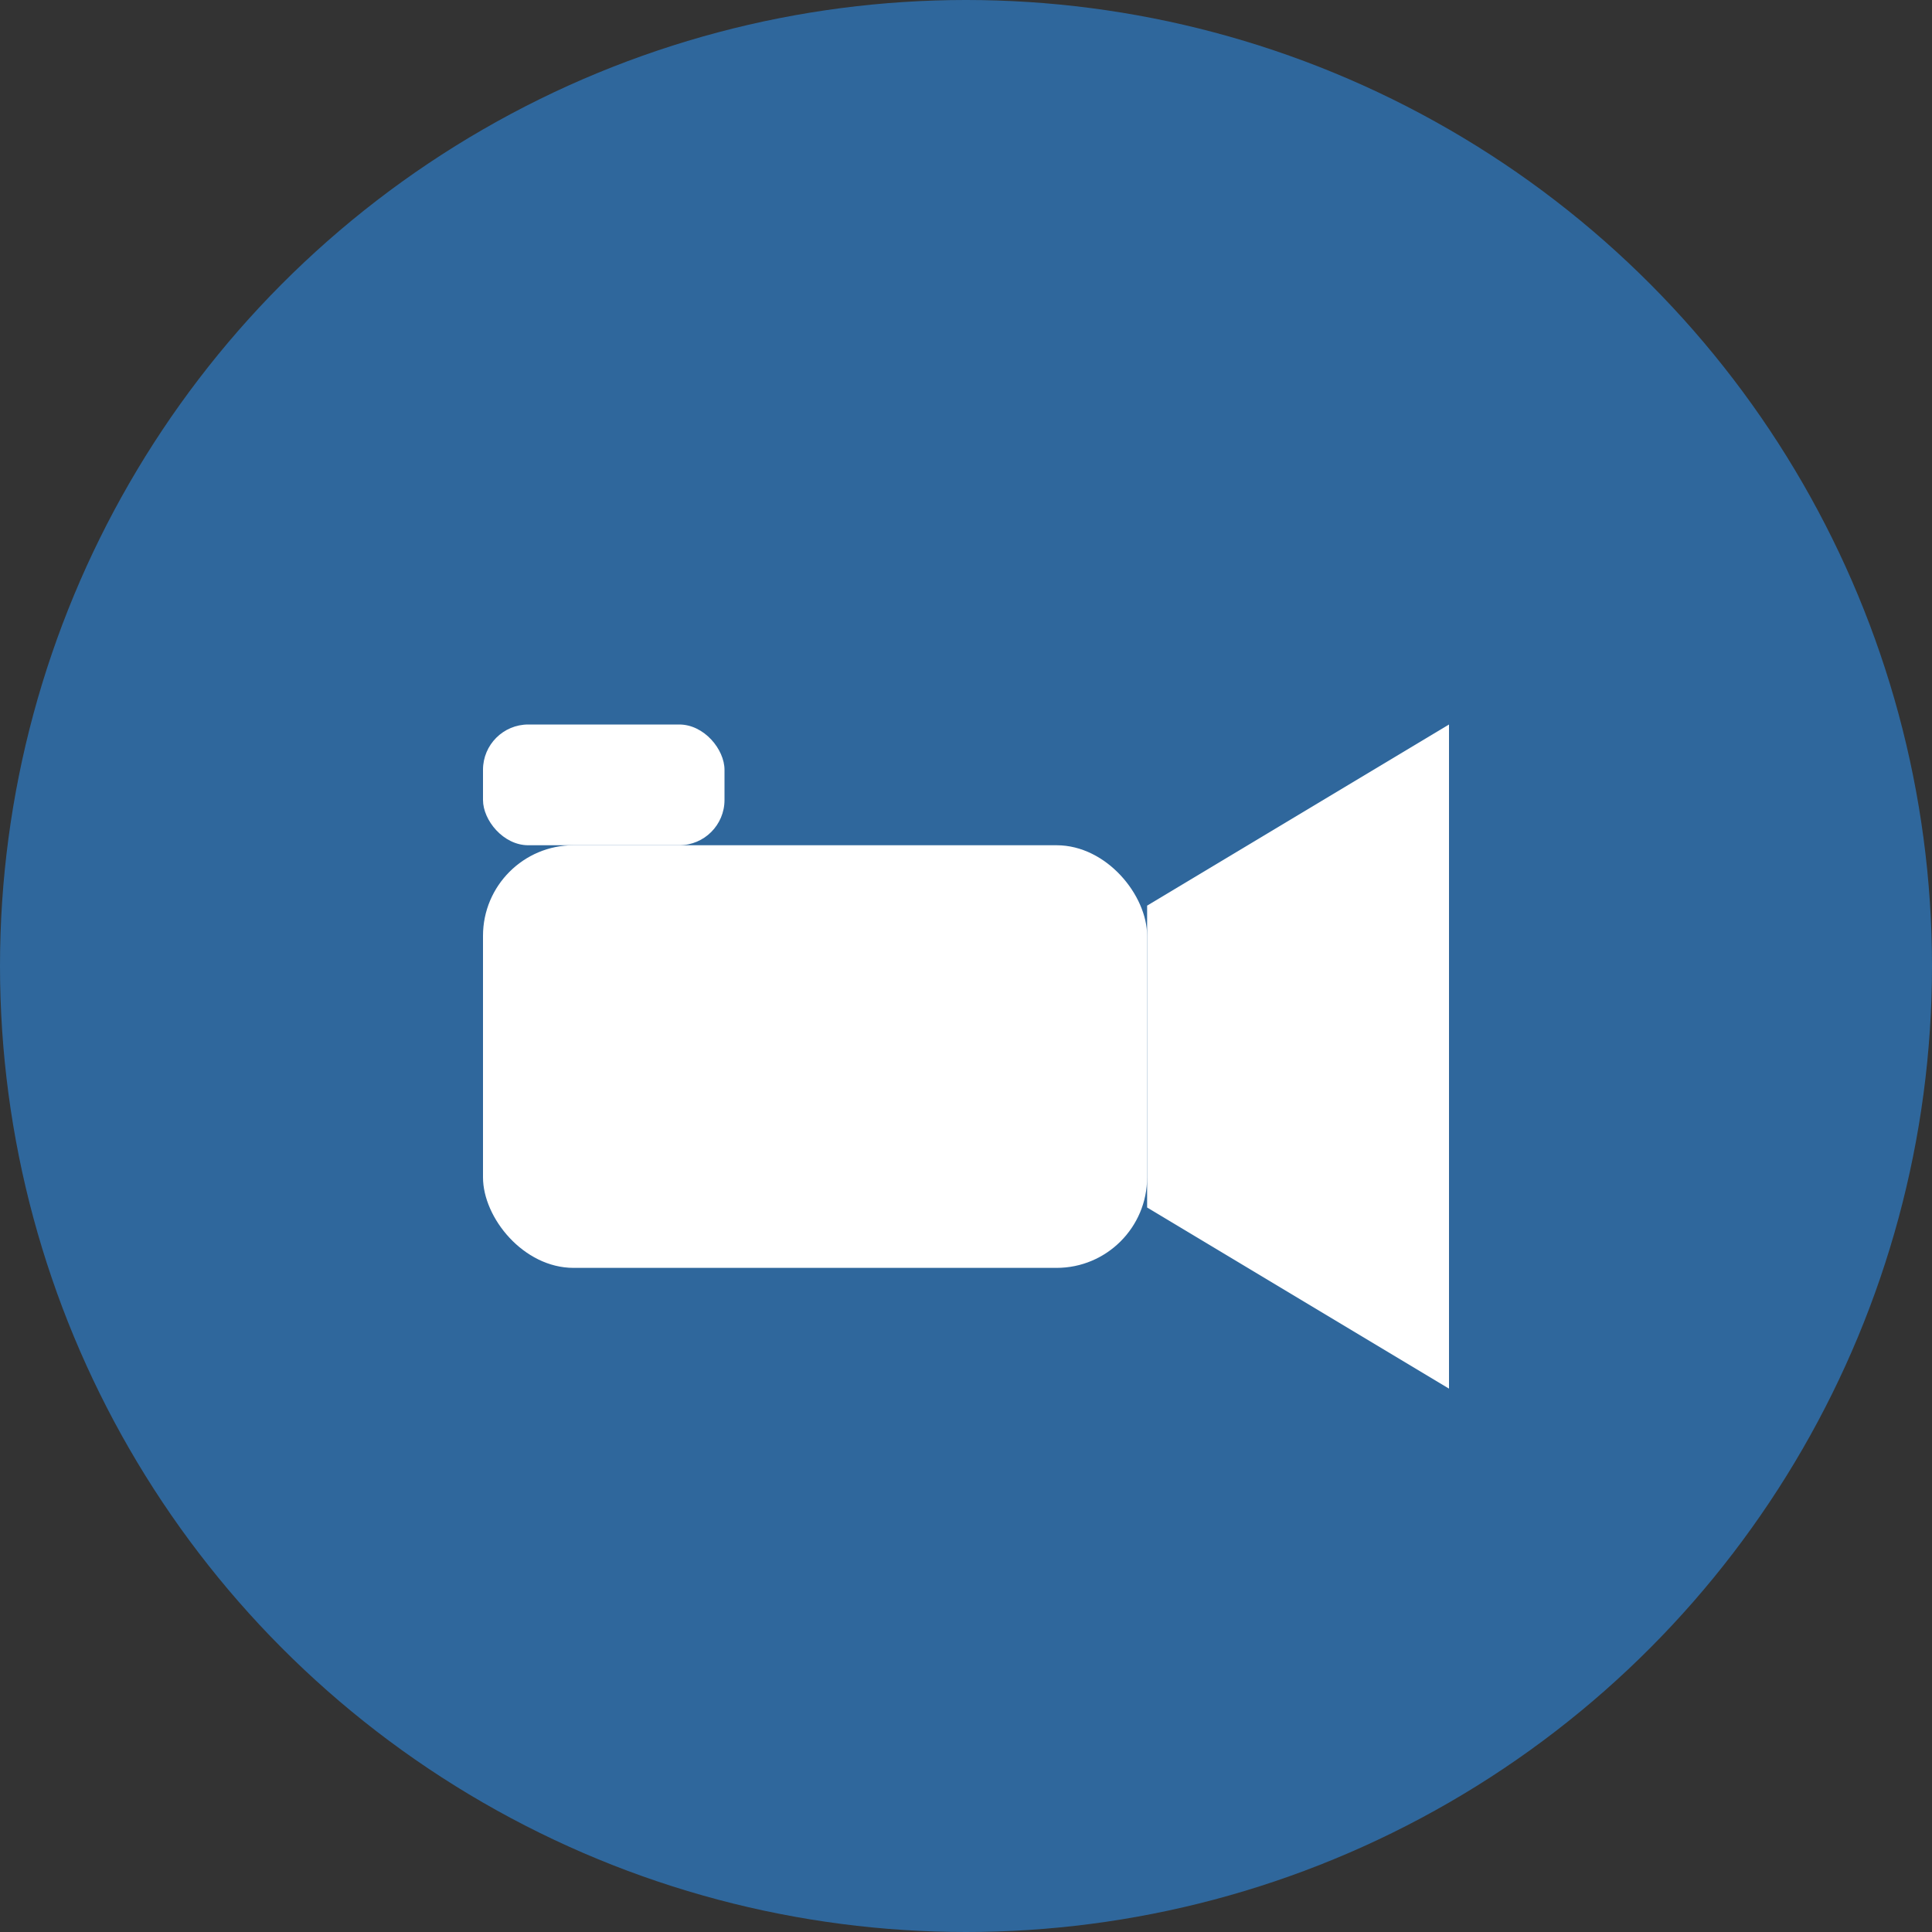 <svg xmlns="http://www.w3.org/2000/svg" viewBox="0 0 64 64">
  <rect x="0" y="0" width="64" height="64" fill="#333333" stroke="none"/>
  <circle cx="32" cy="32" r="32" fill="#2f679c"/>
  <rect x="16" y="28" width="22" height="14" rx="3" fill="#fff"/>
  <path d="M38 30l10-6v22l-10-6z" fill="#fff"/>
  <rect x="16" y="24" width="8" height="4" rx="1.5" fill="#fff"/>
</svg>